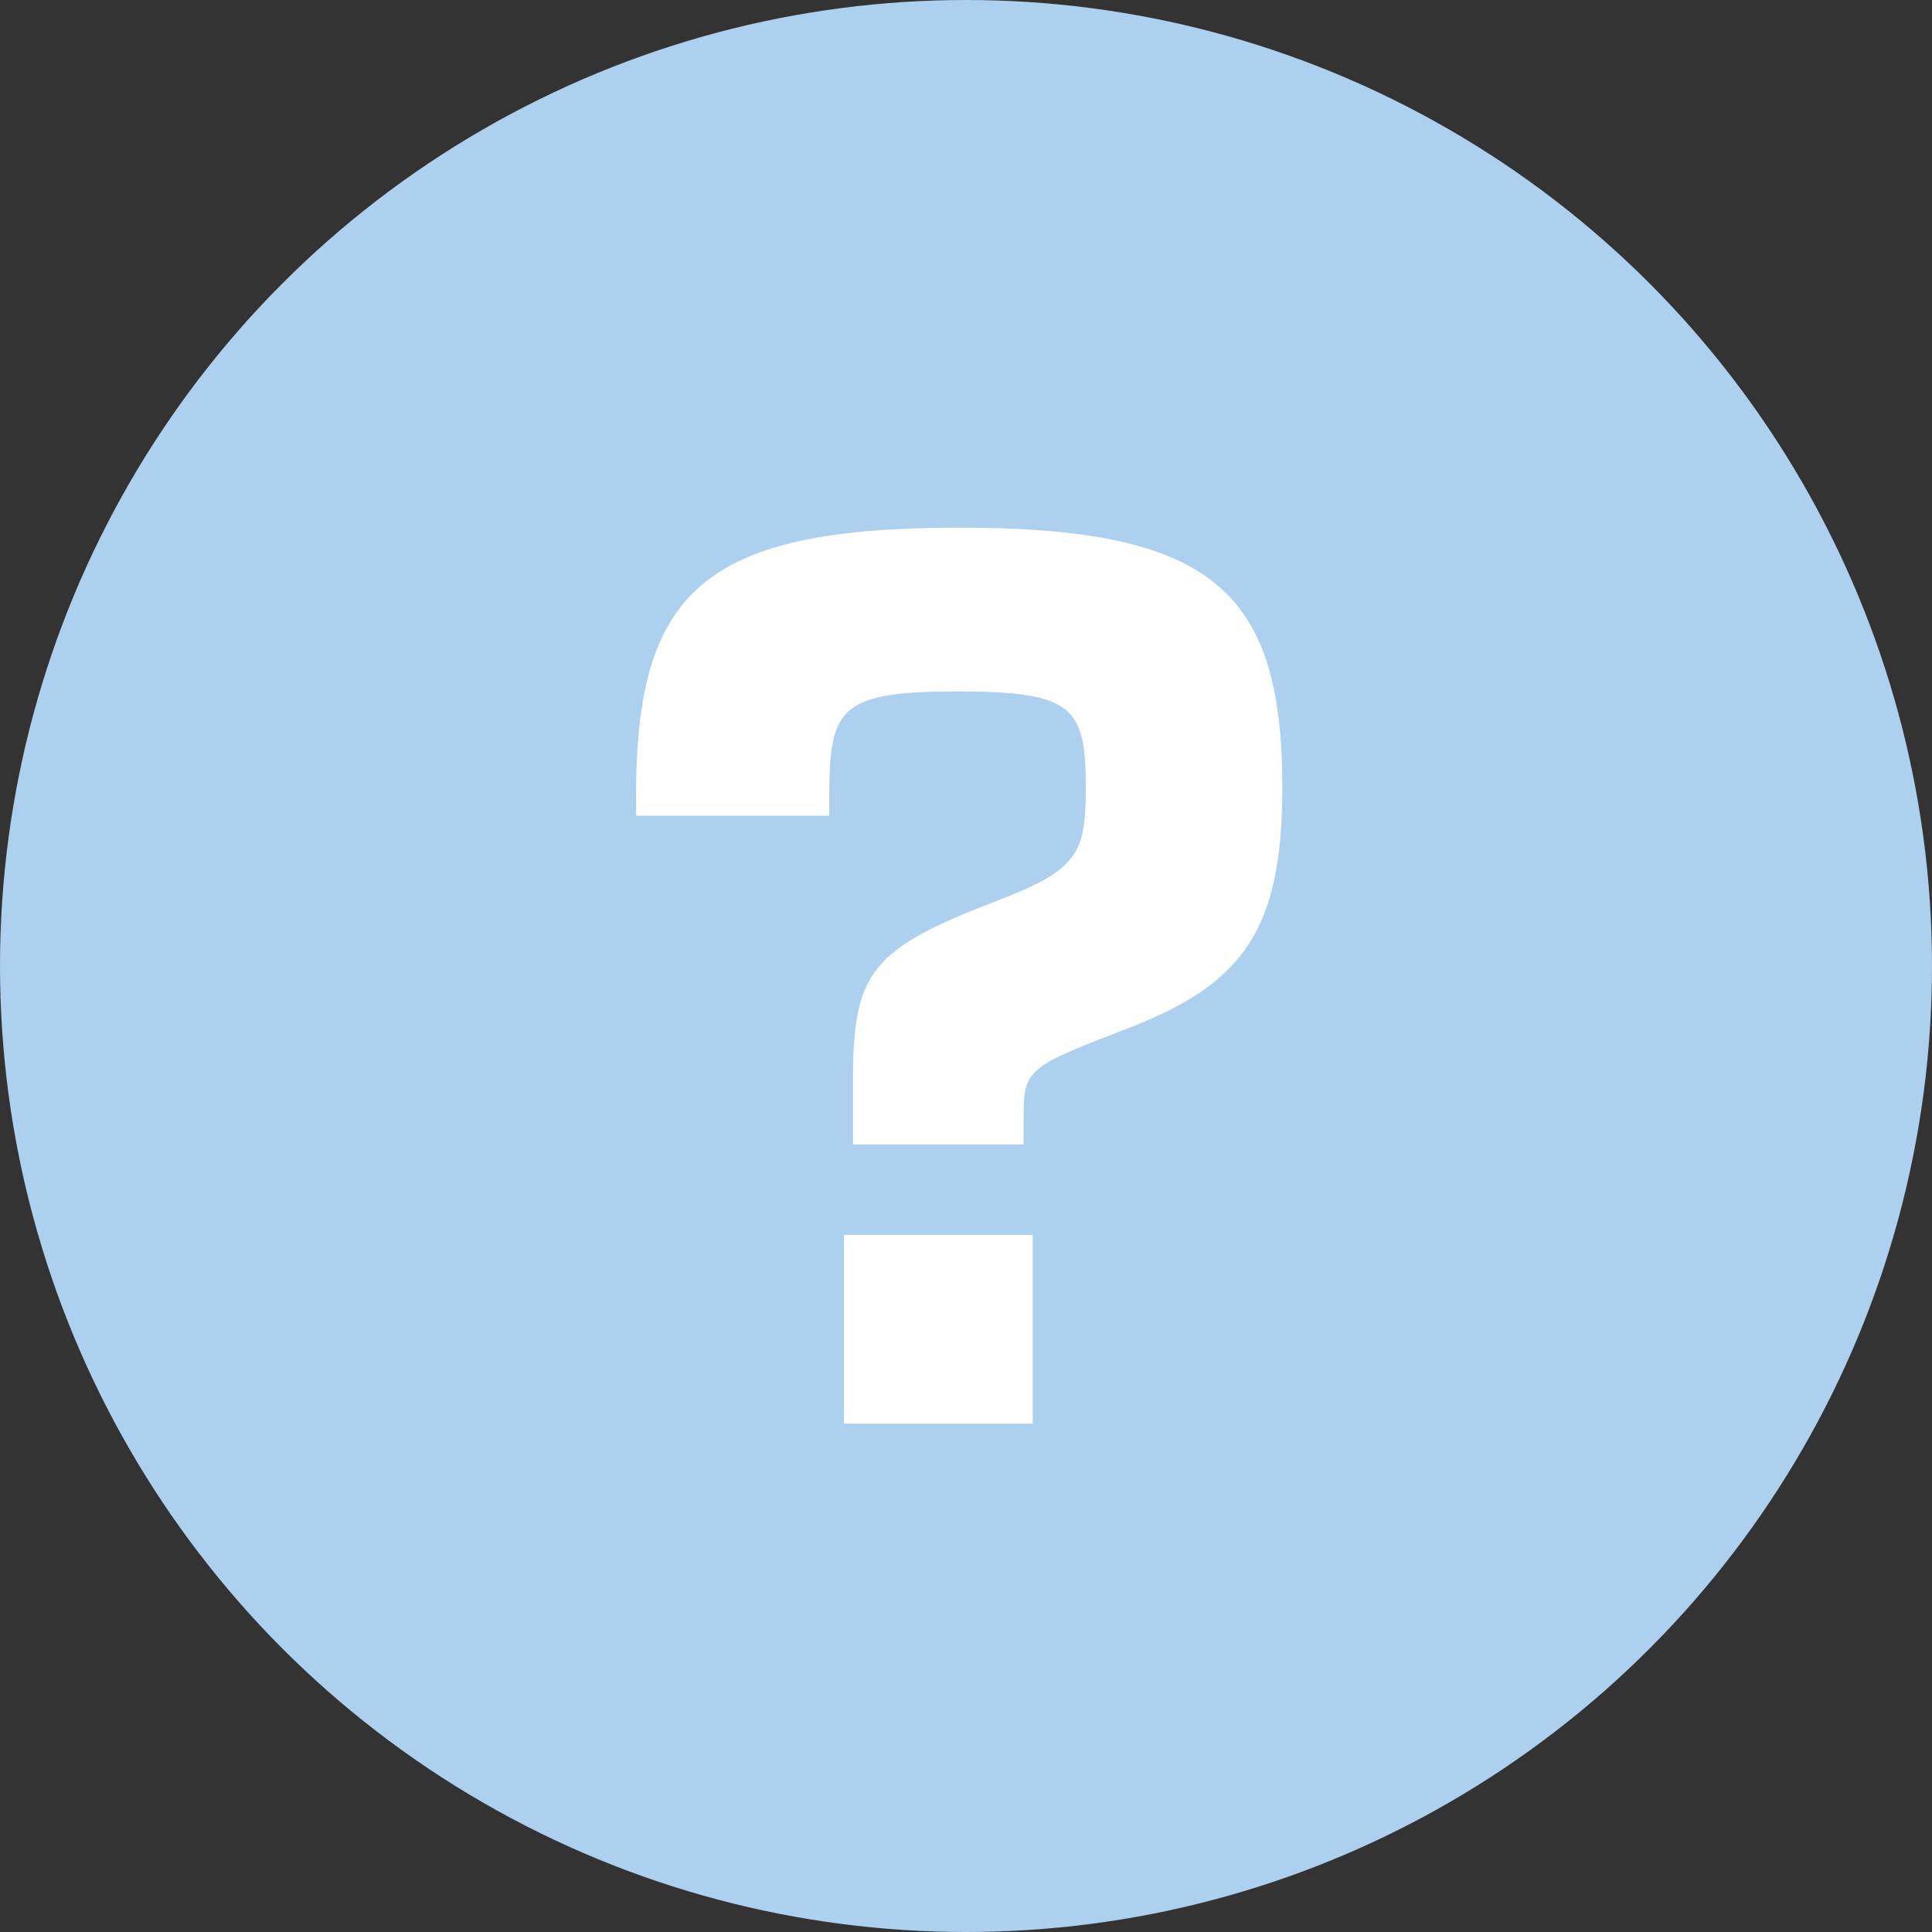 <svg width="38" height="38" viewBox="0 0 38 38" fill="none" xmlns="http://www.w3.org/2000/svg">
<rect x="0" y="0" width="38" height="38" fill="#333333" stroke="none"/>
<circle cx="19" cy="19" r="19" fill="#ADD0EF"/>
<path d="M16.778 21.178C16.778 19.956 16.933 19.356 17.4 18.889C17.778 18.511 18.356 18.2 19.511 17.756C20.267 17.467 20.689 17.267 20.956 17C21.267 16.689 21.356 16.378 21.356 15.489C21.356 13.911 21.111 13.6 18.844 13.6C16.533 13.6 16.311 13.911 16.311 15.644V16.044H12.511V15.644C12.511 11.622 13.844 10.378 18.867 10.378C23.844 10.378 25.222 11.622 25.222 15.489C25.222 17.311 24.889 18.333 24.156 19.067C23.667 19.556 23.022 19.911 22.022 20.289C20.978 20.689 20.578 20.867 20.378 21.067C20.178 21.267 20.133 21.422 20.133 21.978V22.511H16.778V21.178ZM16.6 28V24.289H20.311V28H16.6Z" fill="white"/>
</svg>
